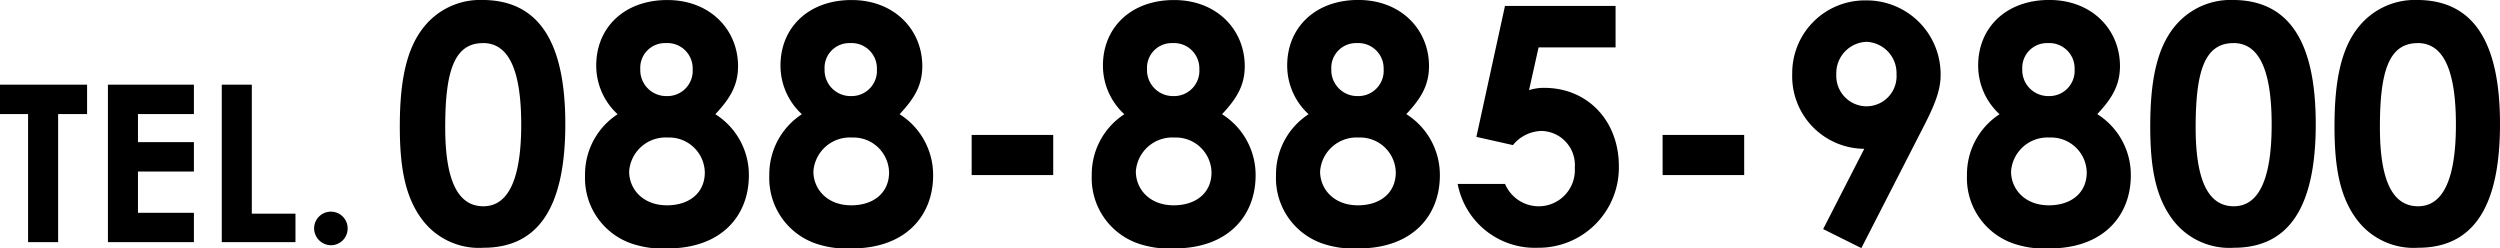 <svg xmlns="http://www.w3.org/2000/svg" width="273.532" height="27.18" viewBox="0 0 273.532 27.18">
  <g id="model-house03-tel" transform="translate(-813.264 -6533.504)">
    <path id="Path_50444" data-name="Path 50444" d="M.264-14.016H3.336V0H6.624V-14.016H9.792v-3.216H.264ZM12.072,0H21.48V-3.216H15.36V-7.728h6.12v-3.216H15.36v-3.072h6.12v-3.216H12.072ZM24.528,0h8.064V-3.12H27.816V-17.232H24.528ZM36.48-3.336a1.828,1.828,0,0,0-1.848,1.824A1.864,1.864,0,0,0,36.48.336,1.828,1.828,0,0,0,38.3-1.512,1.823,1.823,0,0,0,36.48-3.336Z" transform="translate(813 6560)"/>
    <path id="Path_50469" data-name="Path 50469" d="M10.008-26.5A7.879,7.879,0,0,0,3.672-23.58C1.728-21.2,1.008-17.64,1.008-12.672c0,4.5.576,7.776,2.52,10.3A7.761,7.761,0,0,0,10.152.612c6.048,0,8.964-4.464,8.964-13.536S16.164-26.5,10.008-26.5Zm.108,4.716c2.808,0,4.176,2.952,4.176,8.928,0,5.94-1.4,8.928-4.14,8.928-2.844,0-4.176-2.916-4.176-8.64C5.976-18.684,6.948-21.78,10.116-21.78ZM22.5-19.332A7.211,7.211,0,0,0,24.84-14a7.853,7.853,0,0,0-3.564,6.7A7.562,7.562,0,0,0,26.244.108a10.431,10.431,0,0,0,4.068.576C36.18.684,39.2-2.88,39.2-7.308A7.858,7.858,0,0,0,35.532-14c1.548-1.656,2.484-3.1,2.484-5.256,0-3.96-3.024-7.236-7.74-7.236S22.5-23.472,22.5-19.332Zm7.812,7.884A3.9,3.9,0,0,1,34.38-7.632c0,2.232-1.692,3.6-4.14,3.6-2.628,0-4.14-1.764-4.14-3.708A3.994,3.994,0,0,1,30.312-11.448ZM30.1-21.78a2.77,2.77,0,0,1,2.952,2.844A2.769,2.769,0,0,1,30.2-15.984a2.839,2.839,0,0,1-2.88-2.952A2.7,2.7,0,0,1,30.1-21.78ZM42.66-19.332A7.211,7.211,0,0,0,45-14a7.853,7.853,0,0,0-3.564,6.7A7.562,7.562,0,0,0,46.4.108a10.431,10.431,0,0,0,4.068.576c5.868,0,8.892-3.564,8.892-7.992A7.858,7.858,0,0,0,55.692-14c1.548-1.656,2.484-3.1,2.484-5.256,0-3.96-3.024-7.236-7.74-7.236S42.66-23.472,42.66-19.332Zm7.812,7.884A3.9,3.9,0,0,1,54.54-7.632c0,2.232-1.692,3.6-4.14,3.6-2.628,0-4.14-1.764-4.14-3.708A3.994,3.994,0,0,1,50.472-11.448ZM50.256-21.78a2.77,2.77,0,0,1,2.952,2.844,2.769,2.769,0,0,1-2.844,2.952,2.839,2.839,0,0,1-2.88-2.952A2.7,2.7,0,0,1,50.256-21.78ZM63.576-7.344H72.5v-4.392H63.576ZM77.94-19.332A7.211,7.211,0,0,0,80.28-14a7.853,7.853,0,0,0-3.564,6.7A7.562,7.562,0,0,0,81.684.108a10.431,10.431,0,0,0,4.068.576c5.868,0,8.892-3.564,8.892-7.992A7.858,7.858,0,0,0,90.972-14c1.548-1.656,2.484-3.1,2.484-5.256,0-3.96-3.024-7.236-7.74-7.236S77.94-23.472,77.94-19.332Zm7.812,7.884A3.9,3.9,0,0,1,89.82-7.632c0,2.232-1.692,3.6-4.14,3.6-2.628,0-4.14-1.764-4.14-3.708A3.994,3.994,0,0,1,85.752-11.448ZM85.536-21.78a2.77,2.77,0,0,1,2.952,2.844,2.769,2.769,0,0,1-2.844,2.952,2.839,2.839,0,0,1-2.88-2.952A2.7,2.7,0,0,1,85.536-21.78ZM98.1-19.332A7.211,7.211,0,0,0,100.44-14a7.853,7.853,0,0,0-3.564,6.7A7.562,7.562,0,0,0,101.844.108a10.431,10.431,0,0,0,4.068.576c5.868,0,8.892-3.564,8.892-7.992a7.858,7.858,0,0,0-3.672-6.7c1.548-1.656,2.484-3.1,2.484-5.256,0-3.96-3.024-7.236-7.74-7.236S98.1-23.472,98.1-19.332Zm7.812,7.884a3.9,3.9,0,0,1,4.068,3.816c0,2.232-1.692,3.6-4.14,3.6-2.628,0-4.14-1.764-4.14-3.708A3.994,3.994,0,0,1,105.912-11.448ZM105.7-21.78a2.77,2.77,0,0,1,2.952,2.844,2.769,2.769,0,0,1-2.844,2.952,2.839,2.839,0,0,1-2.88-2.952A2.7,2.7,0,0,1,105.7-21.78Zm13.1,10.26,4,.9a4.138,4.138,0,0,1,3.132-1.548,3.733,3.733,0,0,1,3.636,4.032,3.962,3.962,0,0,1-3.924,4.212,4.01,4.01,0,0,1-3.708-2.448h-5.184A8.59,8.59,0,0,0,125.532.612a8.776,8.776,0,0,0,8.856-8.928c0-4.932-3.384-8.568-8.172-8.568a5.169,5.169,0,0,0-1.656.252l1.044-4.68h8.424v-4.536h-12.1Zm20.376,4.176H148.1v-4.392h-8.928Zm28.4-5c1.152-2.232,2.016-4.068,2.016-5.9a8.084,8.084,0,0,0-8.172-8.208,7.95,7.95,0,0,0-8.064,8.028,7.934,7.934,0,0,0,7.884,8.208l-4.5,8.784L160.92.648Zm-6.048-2.52a3.329,3.329,0,0,1-3.348-3.492,3.434,3.434,0,0,1,3.312-3.564,3.429,3.429,0,0,1,3.276,3.564A3.289,3.289,0,0,1,161.532-14.868ZM173.7-19.332A7.211,7.211,0,0,0,176.04-14a7.853,7.853,0,0,0-3.564,6.7A7.562,7.562,0,0,0,177.444.108a10.431,10.431,0,0,0,4.068.576c5.868,0,8.892-3.564,8.892-7.992a7.858,7.858,0,0,0-3.672-6.7c1.548-1.656,2.484-3.1,2.484-5.256,0-3.96-3.024-7.236-7.74-7.236S173.7-23.472,173.7-19.332Zm7.812,7.884a3.9,3.9,0,0,1,4.068,3.816c0,2.232-1.692,3.6-4.14,3.6-2.628,0-4.14-1.764-4.14-3.708A3.994,3.994,0,0,1,181.512-11.448ZM181.3-21.78a2.77,2.77,0,0,1,2.952,2.844,2.769,2.769,0,0,1-2.844,2.952,2.839,2.839,0,0,1-2.88-2.952A2.7,2.7,0,0,1,181.3-21.78ZM201.528-26.5a7.879,7.879,0,0,0-6.336,2.916c-1.944,2.376-2.664,5.94-2.664,10.908,0,4.5.576,7.776,2.52,10.3A7.761,7.761,0,0,0,201.672.612c6.048,0,8.964-4.464,8.964-13.536S207.684-26.5,201.528-26.5Zm.108,4.716c2.808,0,4.176,2.952,4.176,8.928,0,5.94-1.4,8.928-4.14,8.928-2.844,0-4.176-2.916-4.176-8.64C197.5-18.684,198.468-21.78,201.636-21.78ZM221.688-26.5a7.879,7.879,0,0,0-6.336,2.916c-1.944,2.376-2.664,5.94-2.664,10.908,0,4.5.576,7.776,2.52,10.3A7.761,7.761,0,0,0,221.832.612c6.048,0,8.964-4.464,8.964-13.536S227.844-26.5,221.688-26.5Zm.108,4.716c2.808,0,4.176,2.952,4.176,8.928,0,5.94-1.4,8.928-4.14,8.928-2.844,0-4.176-2.916-4.176-8.64C217.656-18.684,218.628-21.78,221.8-21.78Z" transform="translate(856 6560)"/>
  </g>
</svg>
